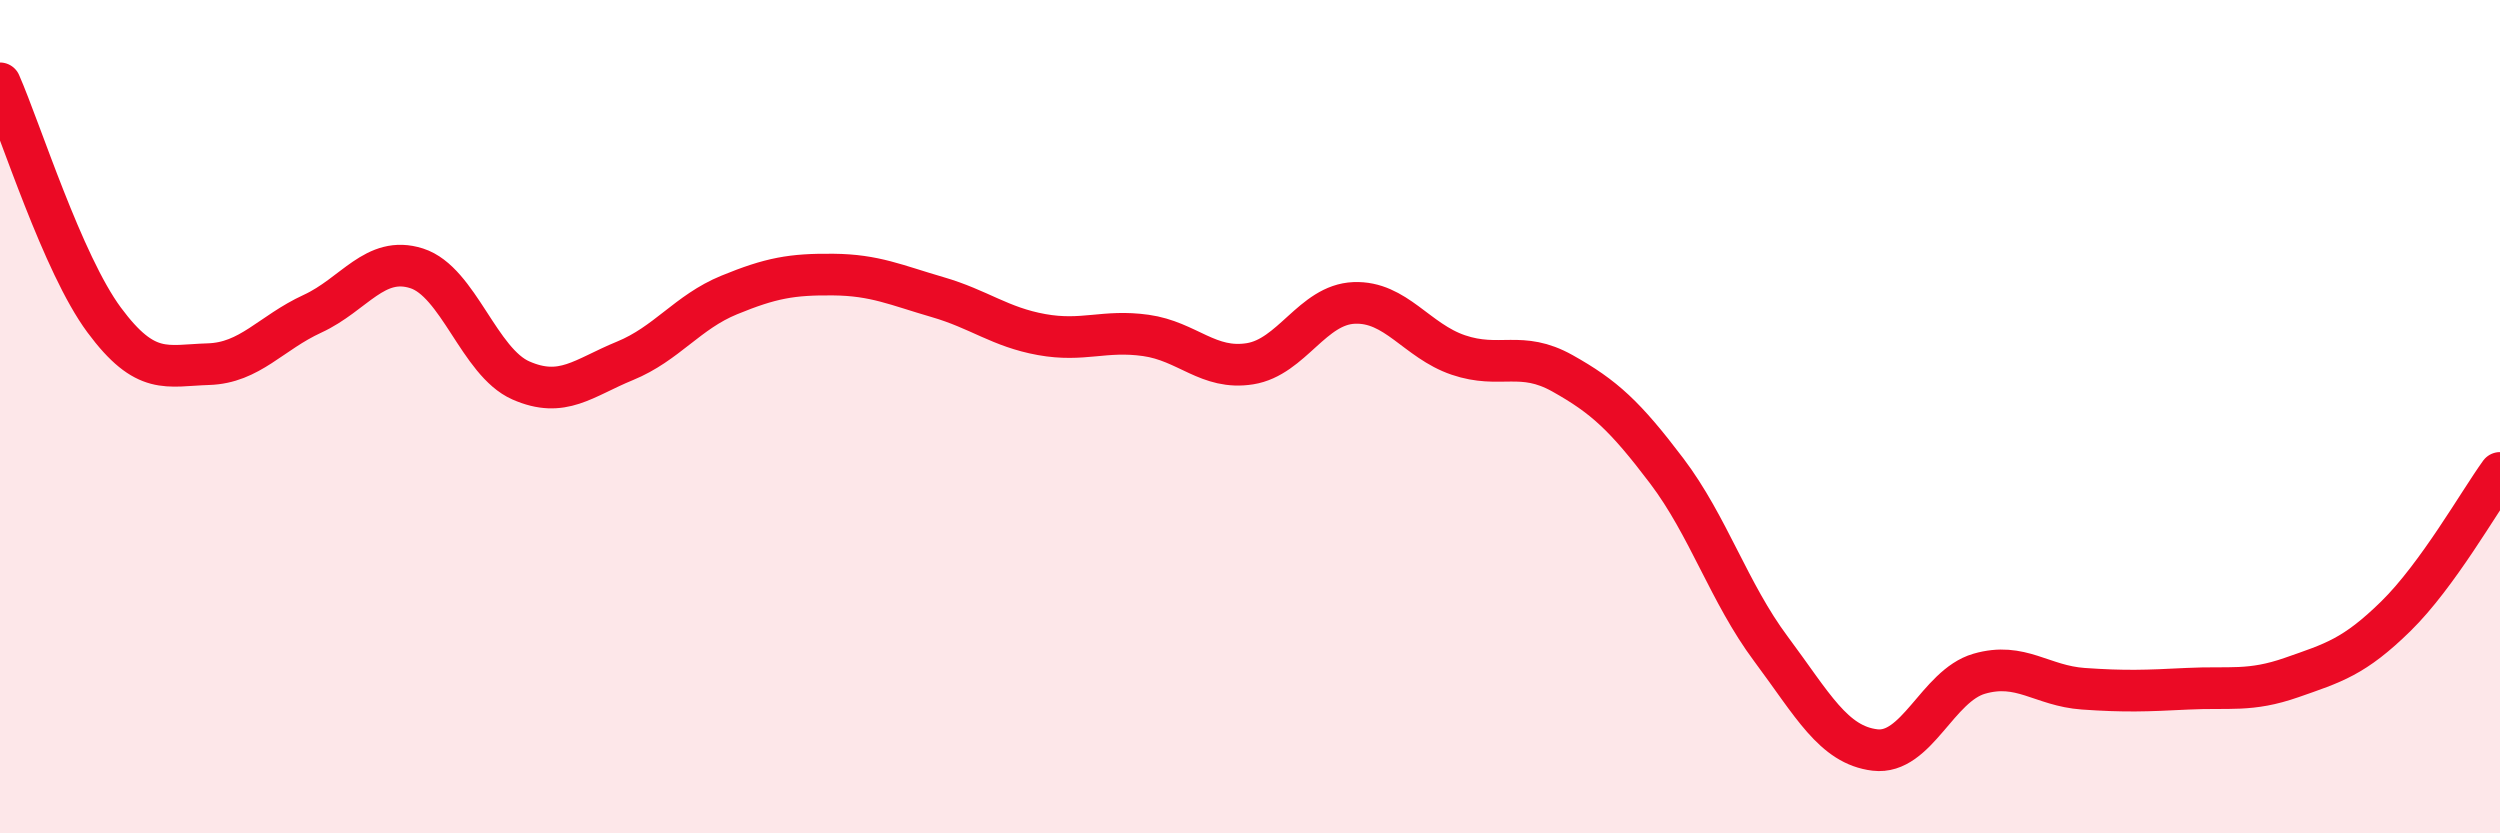 
    <svg width="60" height="20" viewBox="0 0 60 20" xmlns="http://www.w3.org/2000/svg">
      <path
        d="M 0,2 C 0.5,3.14 1.5,6.33 2.5,7.68 C 3.5,9.03 4,8.77 5,8.74 C 6,8.71 6.5,7.99 7.5,7.53 C 8.5,7.07 9,6.12 10,6.44 C 11,6.76 11.5,8.69 12.5,9.13 C 13.5,9.57 14,9.07 15,8.66 C 16,8.25 16.5,7.49 17.5,7.08 C 18.5,6.67 19,6.58 20,6.59 C 21,6.6 21.5,6.84 22.5,7.13 C 23.5,7.42 24,7.85 25,8.03 C 26,8.21 26.5,7.91 27.5,8.05 C 28.5,8.19 29,8.89 30,8.73 C 31,8.57 31.5,7.31 32.5,7.27 C 33.5,7.23 34,8.18 35,8.52 C 36,8.86 36.5,8.4 37.5,8.96 C 38.5,9.52 39,9.98 40,11.3 C 41,12.62 41.5,14.23 42.5,15.57 C 43.5,16.91 44,17.88 45,18 C 46,18.12 46.5,16.46 47.5,16.17 C 48.5,15.88 49,16.46 50,16.53 C 51,16.6 51.5,16.58 52.5,16.53 C 53.5,16.48 54,16.61 55,16.26 C 56,15.91 56.5,15.77 57.5,14.79 C 58.5,13.81 59.5,12.04 60,11.35L60 20L0 20Z"
        fill="#EB0A25"
        opacity="0.1"
        stroke-linecap="round"
        stroke-linejoin="round"
      />
      <path
        d="M 0,2 C 0.5,3.14 1.5,6.33 2.5,7.68 C 3.5,9.03 4,8.77 5,8.74 C 6,8.71 6.5,7.99 7.5,7.53 C 8.5,7.07 9,6.12 10,6.44 C 11,6.76 11.5,8.69 12.5,9.13 C 13.5,9.57 14,9.07 15,8.66 C 16,8.25 16.5,7.49 17.5,7.08 C 18.5,6.67 19,6.58 20,6.59 C 21,6.6 21.5,6.84 22.5,7.13 C 23.5,7.42 24,7.85 25,8.03 C 26,8.21 26.5,7.91 27.5,8.05 C 28.5,8.19 29,8.89 30,8.73 C 31,8.57 31.5,7.31 32.5,7.27 C 33.5,7.23 34,8.18 35,8.52 C 36,8.86 36.5,8.4 37.5,8.96 C 38.5,9.52 39,9.98 40,11.3 C 41,12.62 41.5,14.23 42.5,15.57 C 43.5,16.91 44,17.88 45,18 C 46,18.12 46.5,16.46 47.5,16.17 C 48.5,15.88 49,16.46 50,16.53 C 51,16.6 51.5,16.58 52.5,16.53 C 53.5,16.48 54,16.61 55,16.26 C 56,15.91 56.5,15.77 57.5,14.79 C 58.5,13.81 59.5,12.04 60,11.35"
        stroke="#EB0A25"
        stroke-width="1"
        fill="none"
        stroke-linecap="round"
        stroke-linejoin="round"
      />
    </svg>
  